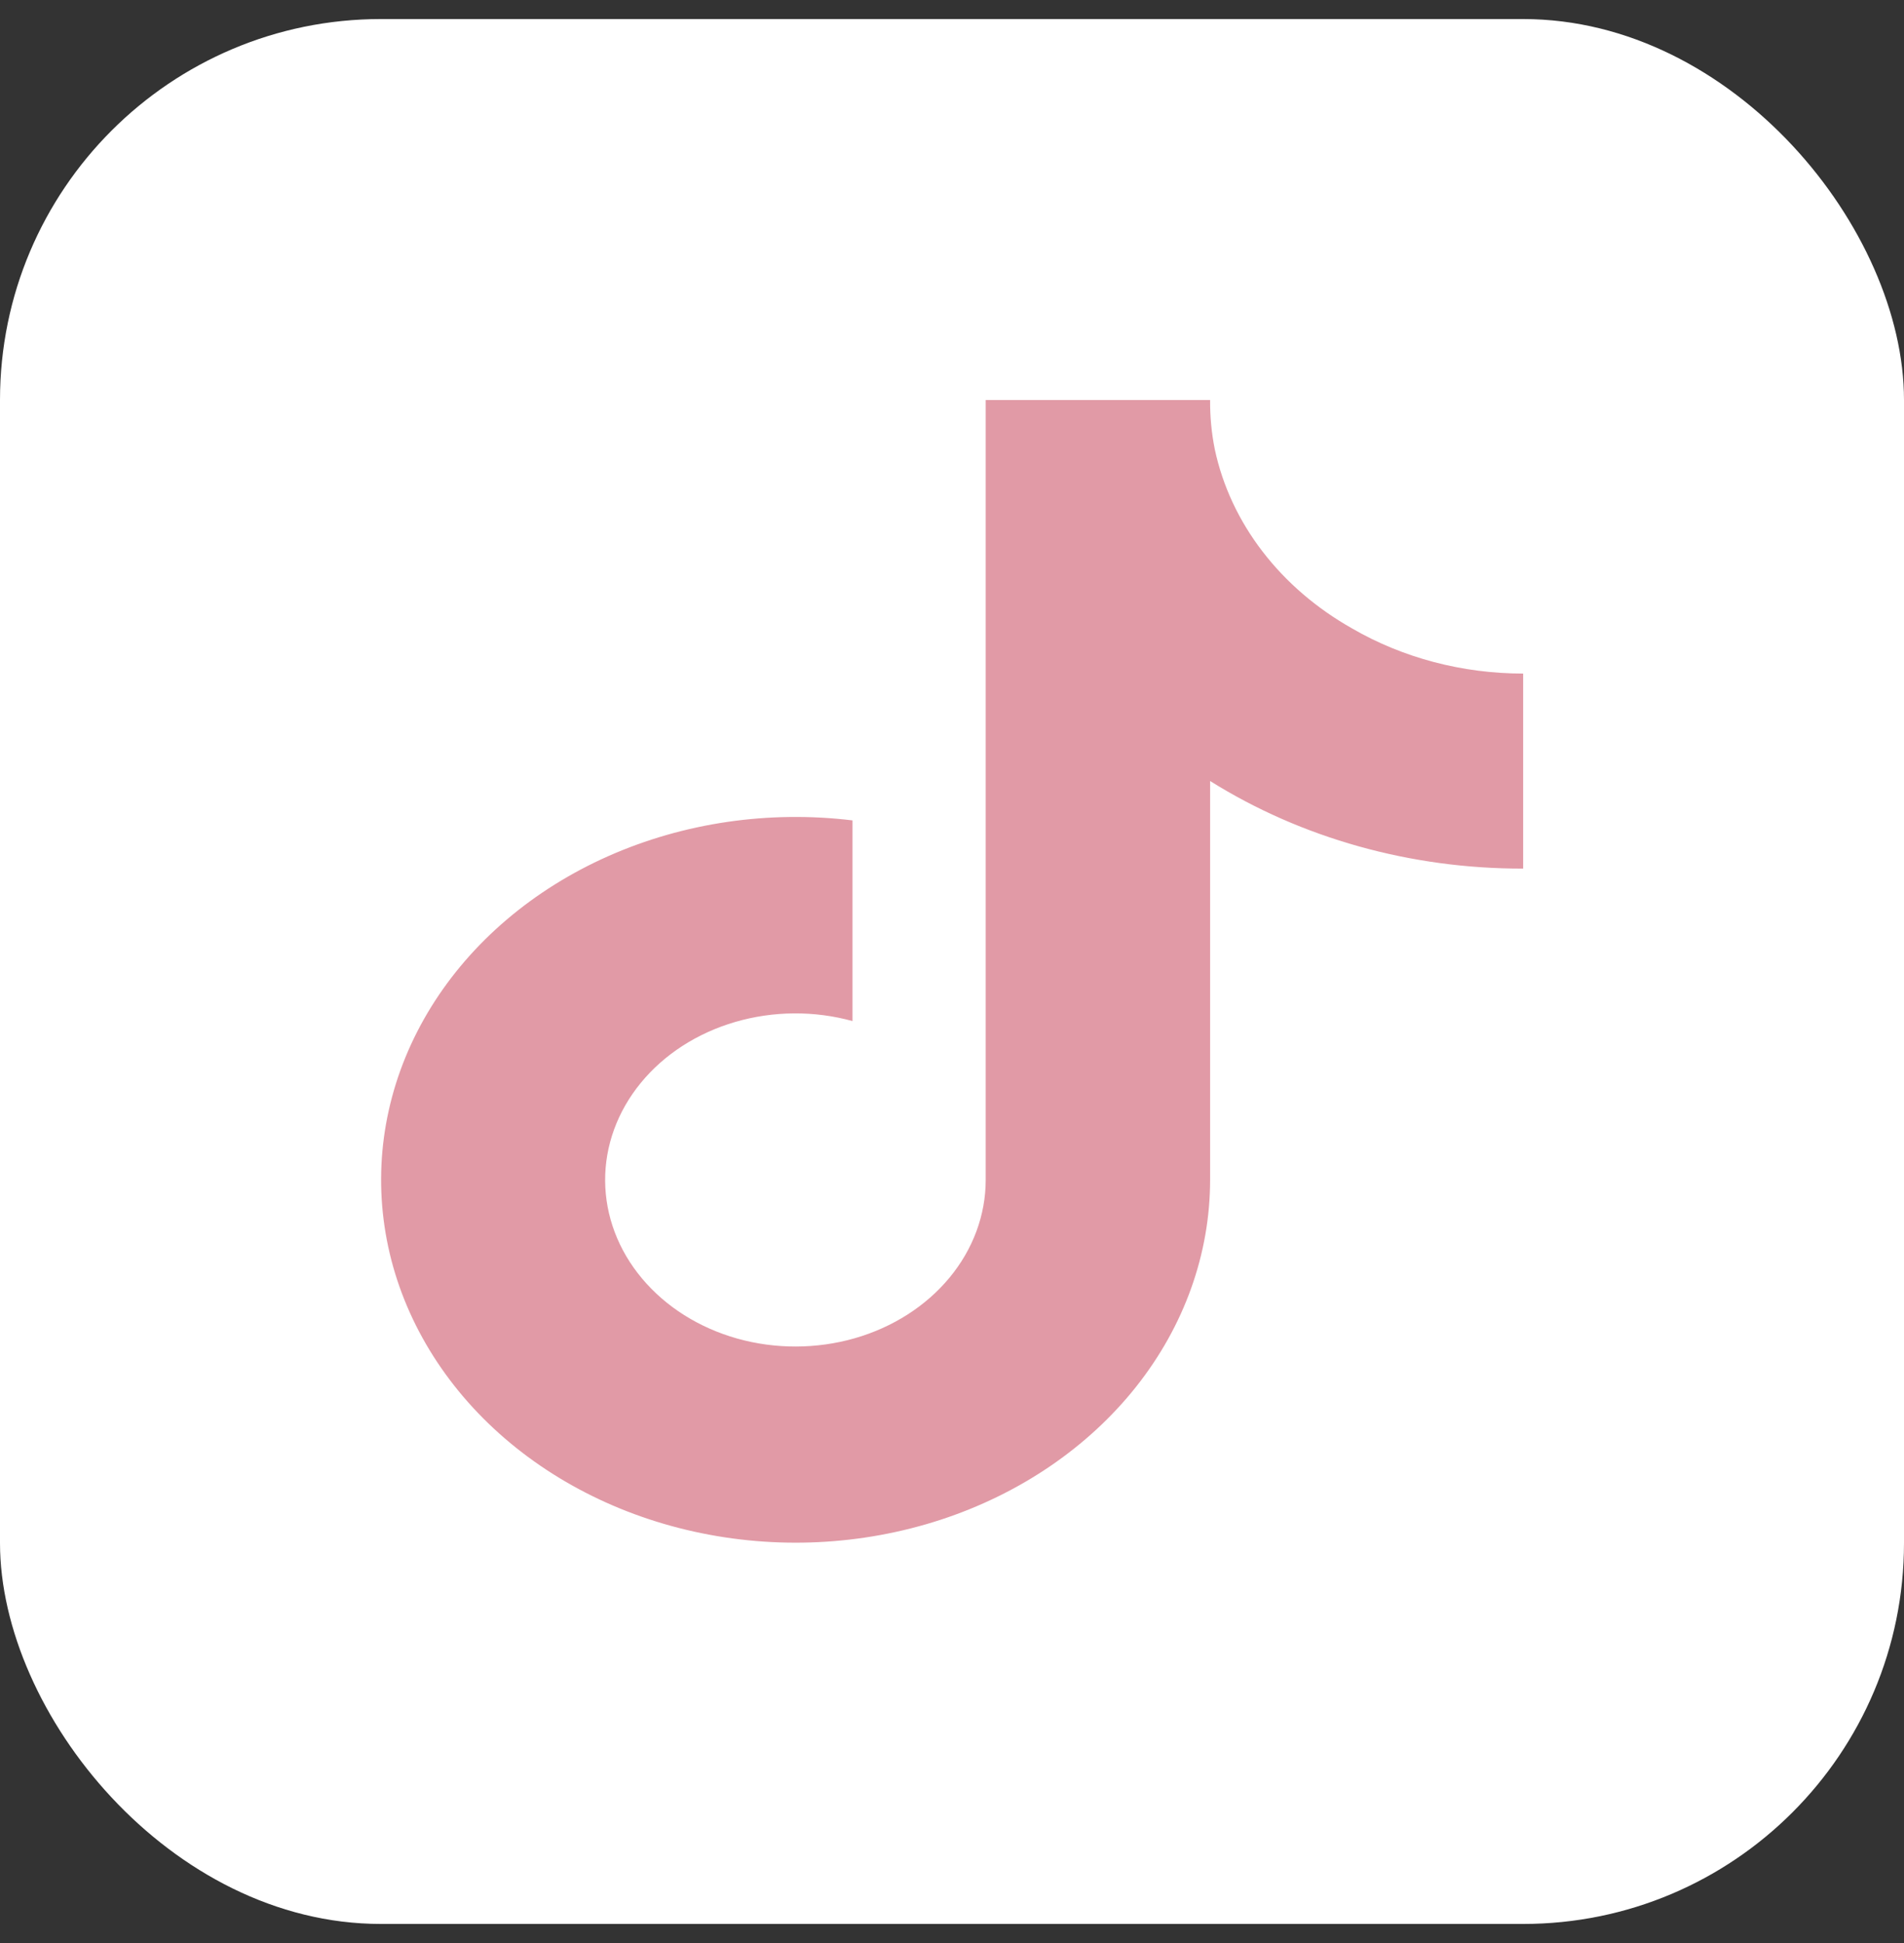<?xml version="1.0"?>
<svg xmlns="http://www.w3.org/2000/svg" width="50" height="51" viewBox="0 0 50 51" fill="none">
<rect x="0" y="0" width="50" height="51" fill="#333333" stroke="none"/>
<rect y="0.5" width="50" height="50" rx="10" fill="white"/>
<g clip-path="url(#clip0_552_941)">
<path d="M39.999 22.799C37.051 22.806 34.175 22.001 31.778 20.5V30.971C31.777 32.911 31.1 34.804 29.836 36.398C28.572 37.991 26.783 39.209 24.707 39.889C22.631 40.568 20.367 40.677 18.218 40.2C16.07 39.724 14.139 38.685 12.683 37.222C11.228 35.759 10.317 33.943 10.074 32.015C9.83 30.087 10.265 28.14 11.32 26.434C12.375 24.729 14 23.346 15.978 22.47C17.956 21.594 20.192 21.267 22.387 21.534V26.801C21.383 26.524 20.304 26.533 19.305 26.825C18.306 27.117 17.438 27.677 16.825 28.427C16.212 29.176 15.885 30.076 15.891 30.997C15.898 31.919 16.236 32.815 16.86 33.558C17.483 34.301 18.358 34.853 19.361 35.135C20.364 35.416 21.443 35.413 22.444 35.127C23.445 34.84 24.316 34.283 24.934 33.537C25.552 32.791 25.885 31.893 25.885 30.971V10.5H31.778C31.774 10.935 31.816 11.37 31.902 11.799C32.107 12.756 32.533 13.667 33.154 14.475C33.774 15.283 34.577 15.972 35.513 16.499C36.843 17.269 38.404 17.68 39.999 17.68V22.799Z" fill="#E19AA6"/>
</g>
<defs>
<clipPath id="clip0_552_941">
<rect width="30" height="30" fill="white" transform="translate(10 10.5)"/>
</clipPath>
</defs>
</svg>
